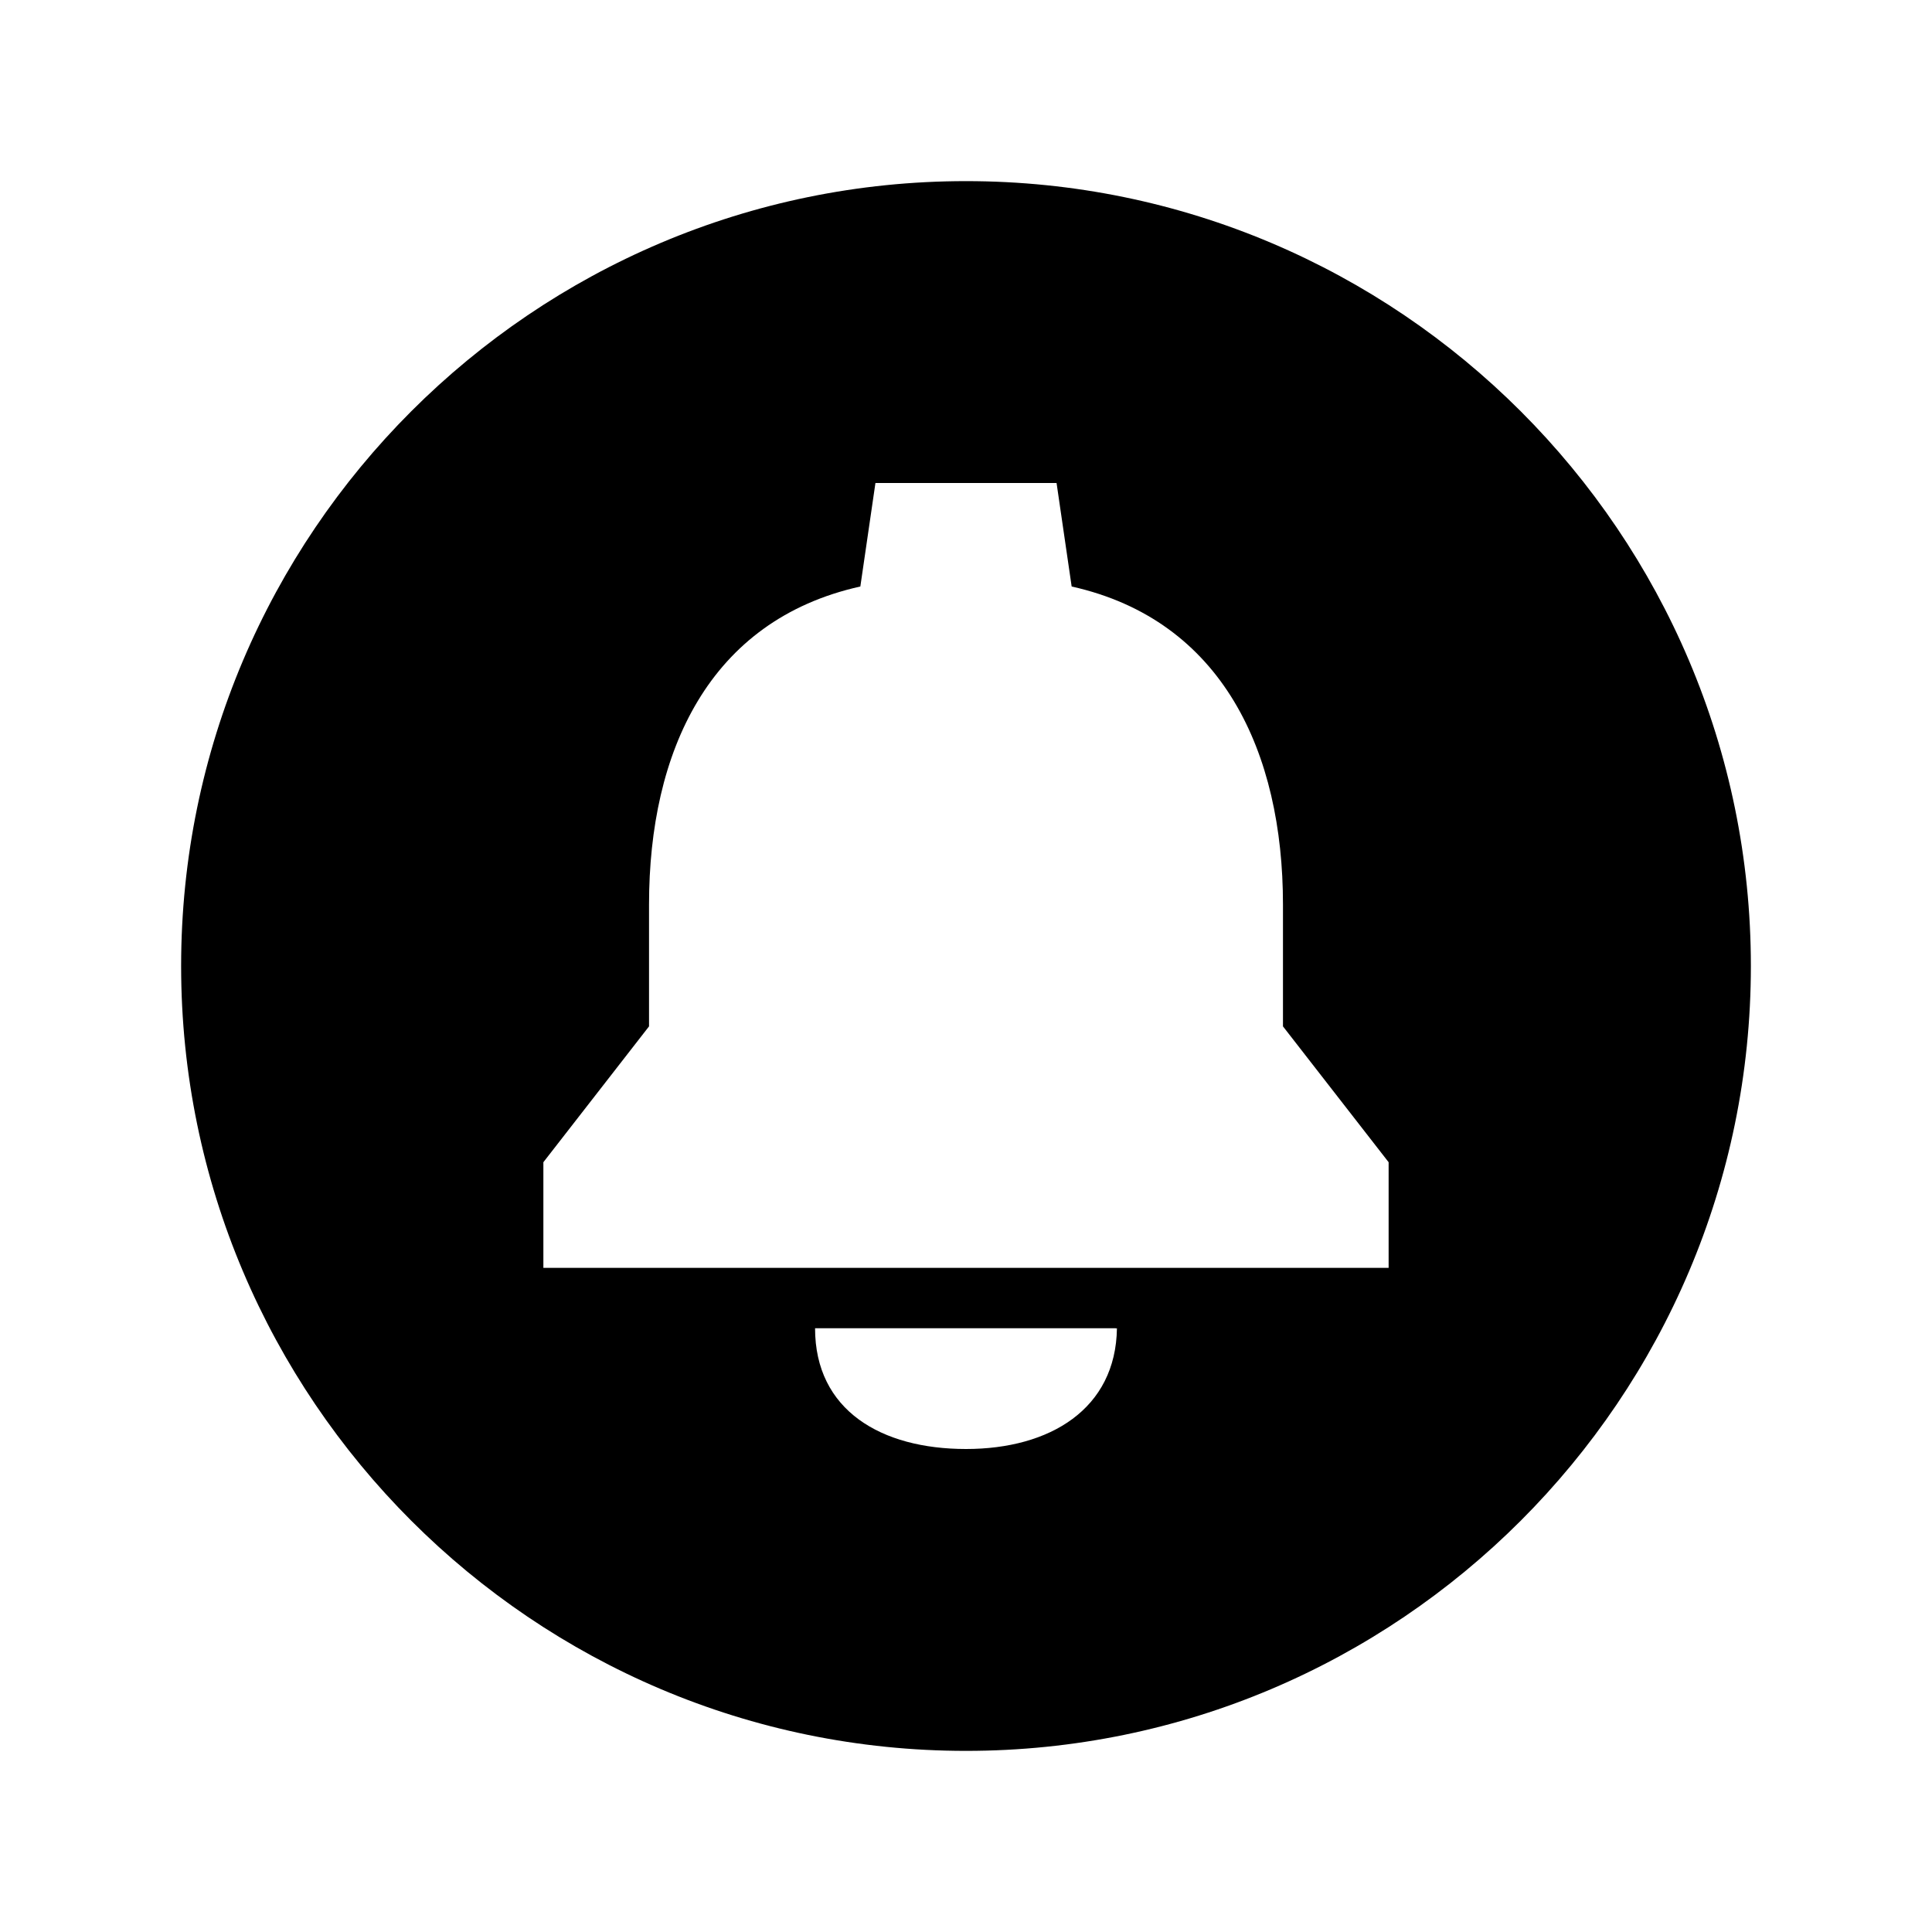 <?xml version="1.0" encoding="utf-8"?><!-- Скачано с сайта svg4.ru / Downloaded from svg4.ru -->
<svg fill="#000000" width="800px" height="800px" viewBox="0 0 512 512" xmlns="http://www.w3.org/2000/svg"><title>ionicons-v5-j</title><path d="M295.68,351.43c0,.19,0,.38,0,.57H296Z"/><path d="M256,384c22.28,0,39.36-10.63,39.66-32H216C216,373.75,233.53,384,256,384Z" style="fill:none"/><path d="M295.67,352H296l-.32-.57C295.68,351.62,295.67,351.81,295.67,352Z" style="fill:none"/><path d="M256,48C141.31,48,48,141.31,48,256s93.31,208,208,208,208-93.31,208-208S370.69,48,256,48Zm0,336c-22.48,0-40-10.25-40-32h80C295.7,373.37,278.29,384,256,384Zm112-48H144V308l28-36V239.7c0-40.41,15.82-75.35,56-84.27L232,128h48l4,27.43c40,8.92,56,44,56,84.27V272l28,36Z"/></svg>